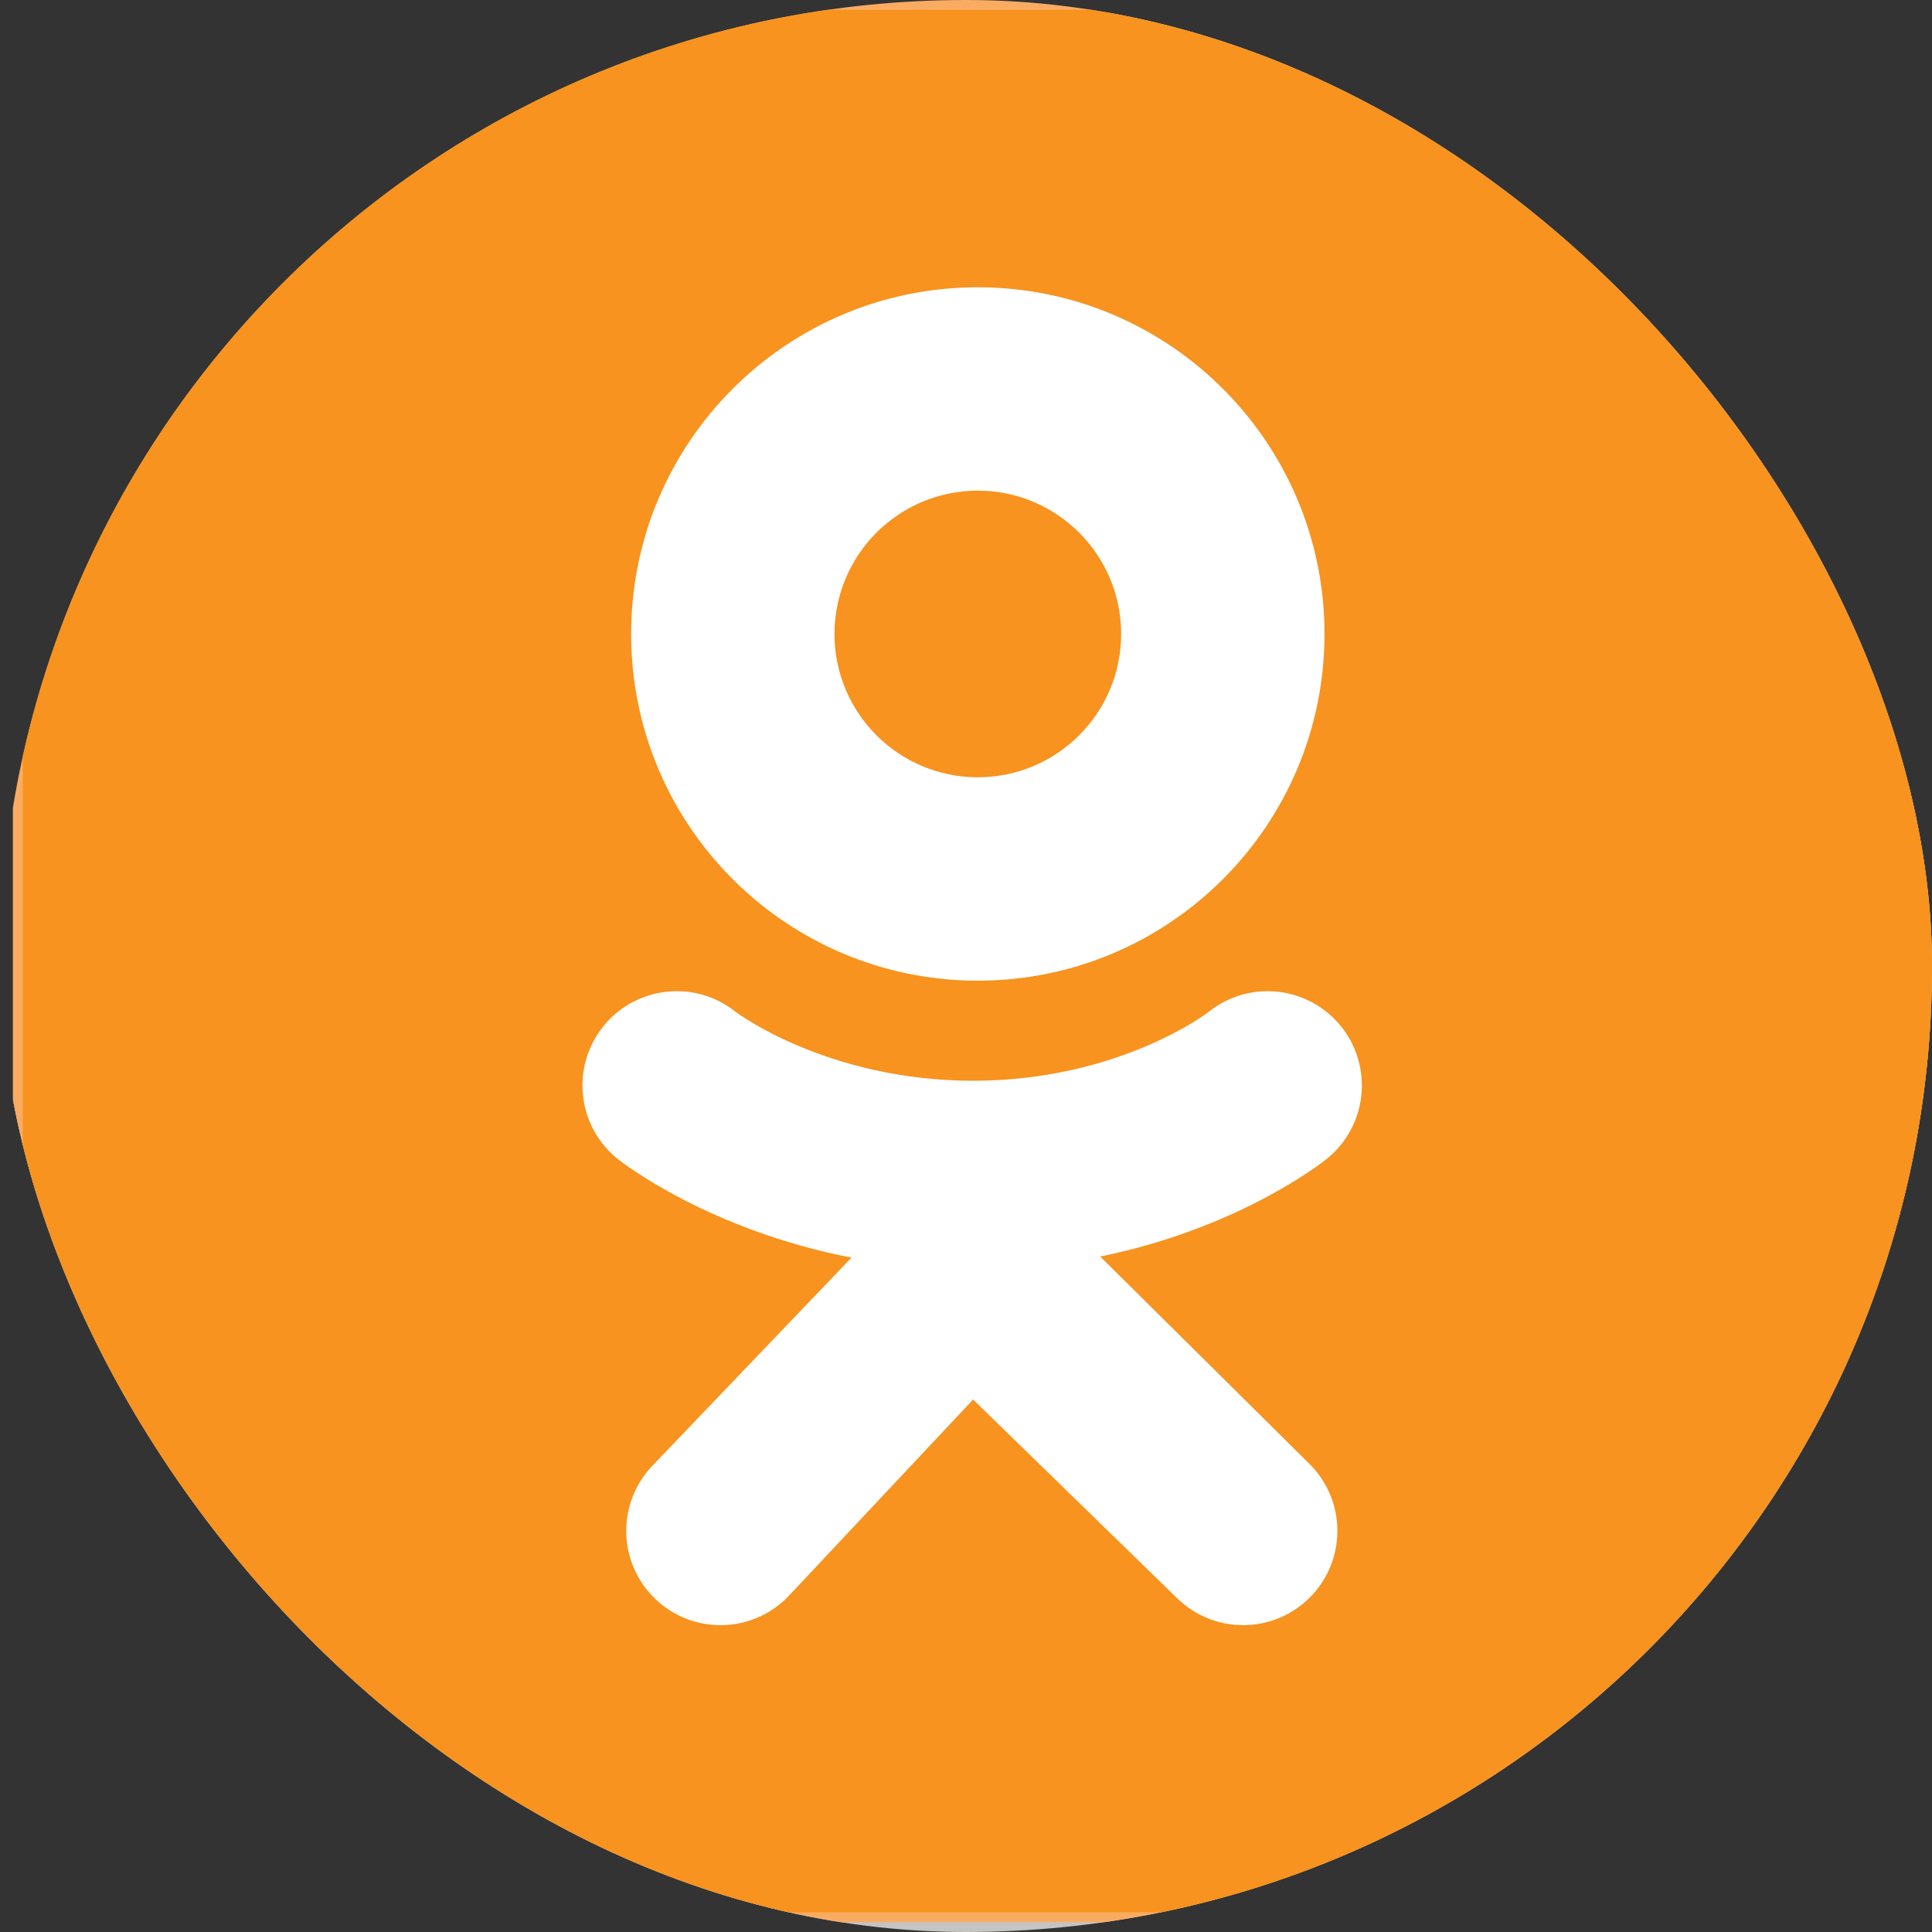 <?xml version="1.0" encoding="UTF-8"?> <svg xmlns="http://www.w3.org/2000/svg" width="75" height="75" viewBox="0 0 75 75" fill="none"><rect x="0" y="0" width="75" height="75" fill="#333333" stroke="none"/> <g clip-path="url(#clip0_1450_305)"> <circle cx="50" cy="50" r="50" fill="#C4C4C4"></circle> <g clip-path="url(#clip1_1450_305)"> <path d="M75.5 63.698C75.5 69.729 70.611 74.617 64.581 74.617H11.419C5.389 74.617 0.5 69.729 0.5 63.698V10.919C0.5 4.889 5.389 0 11.419 0H64.581C70.611 0 75.5 4.889 75.5 10.919V63.698Z" fill="#FAAB62"></path> <path d="M75.115 63.427C75.115 69.396 70.276 74.234 64.308 74.234H11.692C5.724 74.234 0.885 69.396 0.885 63.427V11.19C0.885 5.222 5.724 0.383 11.692 0.383H64.308C70.276 0.383 75.115 5.222 75.115 11.19V63.427Z" fill="#F7931E"></path> <path d="M37.958 11.152C30.525 11.152 24.5 17.178 24.5 24.61C24.5 32.044 30.525 38.07 37.958 38.07C45.391 38.07 51.417 32.044 51.417 24.61C51.417 17.178 45.391 11.152 37.958 11.152ZM37.958 30.174C34.886 30.174 32.395 27.683 32.395 24.611C32.395 21.538 34.886 19.047 37.958 19.047C41.031 19.047 43.522 21.538 43.522 24.611C43.522 27.683 41.031 30.174 37.958 30.174Z" fill="white"></path> <path d="M42.71 48.779C48.098 47.681 51.327 45.13 51.498 44.993C53.074 43.728 53.327 41.425 52.063 39.848C50.799 38.272 48.496 38.018 46.919 39.282C46.886 39.309 43.442 41.951 37.776 41.955C32.11 41.951 28.593 39.309 28.56 39.282C26.983 38.018 24.68 38.272 23.416 39.848C22.151 41.425 22.404 43.728 23.981 44.993C24.154 45.132 27.516 47.749 33.055 48.821L25.336 56.889C23.933 58.344 23.975 60.661 25.43 62.063C26.14 62.748 27.055 63.089 27.97 63.089C28.928 63.089 29.886 62.714 30.604 61.969L37.776 54.33L45.672 62.019C47.102 63.447 49.419 63.445 50.847 62.015C52.275 60.584 52.273 58.267 50.843 56.839L42.71 48.779Z" fill="white"></path> <path d="M37.776 41.955C37.767 41.955 37.784 41.955 37.776 41.955C37.767 41.955 37.785 41.955 37.776 41.955Z" fill="white"></path> </g> </g> <defs> <clipPath id="clip0_1450_305"> <rect width="75" height="75" rx="37.5" fill="white"></rect> </clipPath> <clipPath id="clip1_1450_305"> <rect width="75" height="74.617" fill="white" transform="translate(0.5)"></rect> </clipPath> </defs> </svg> 
